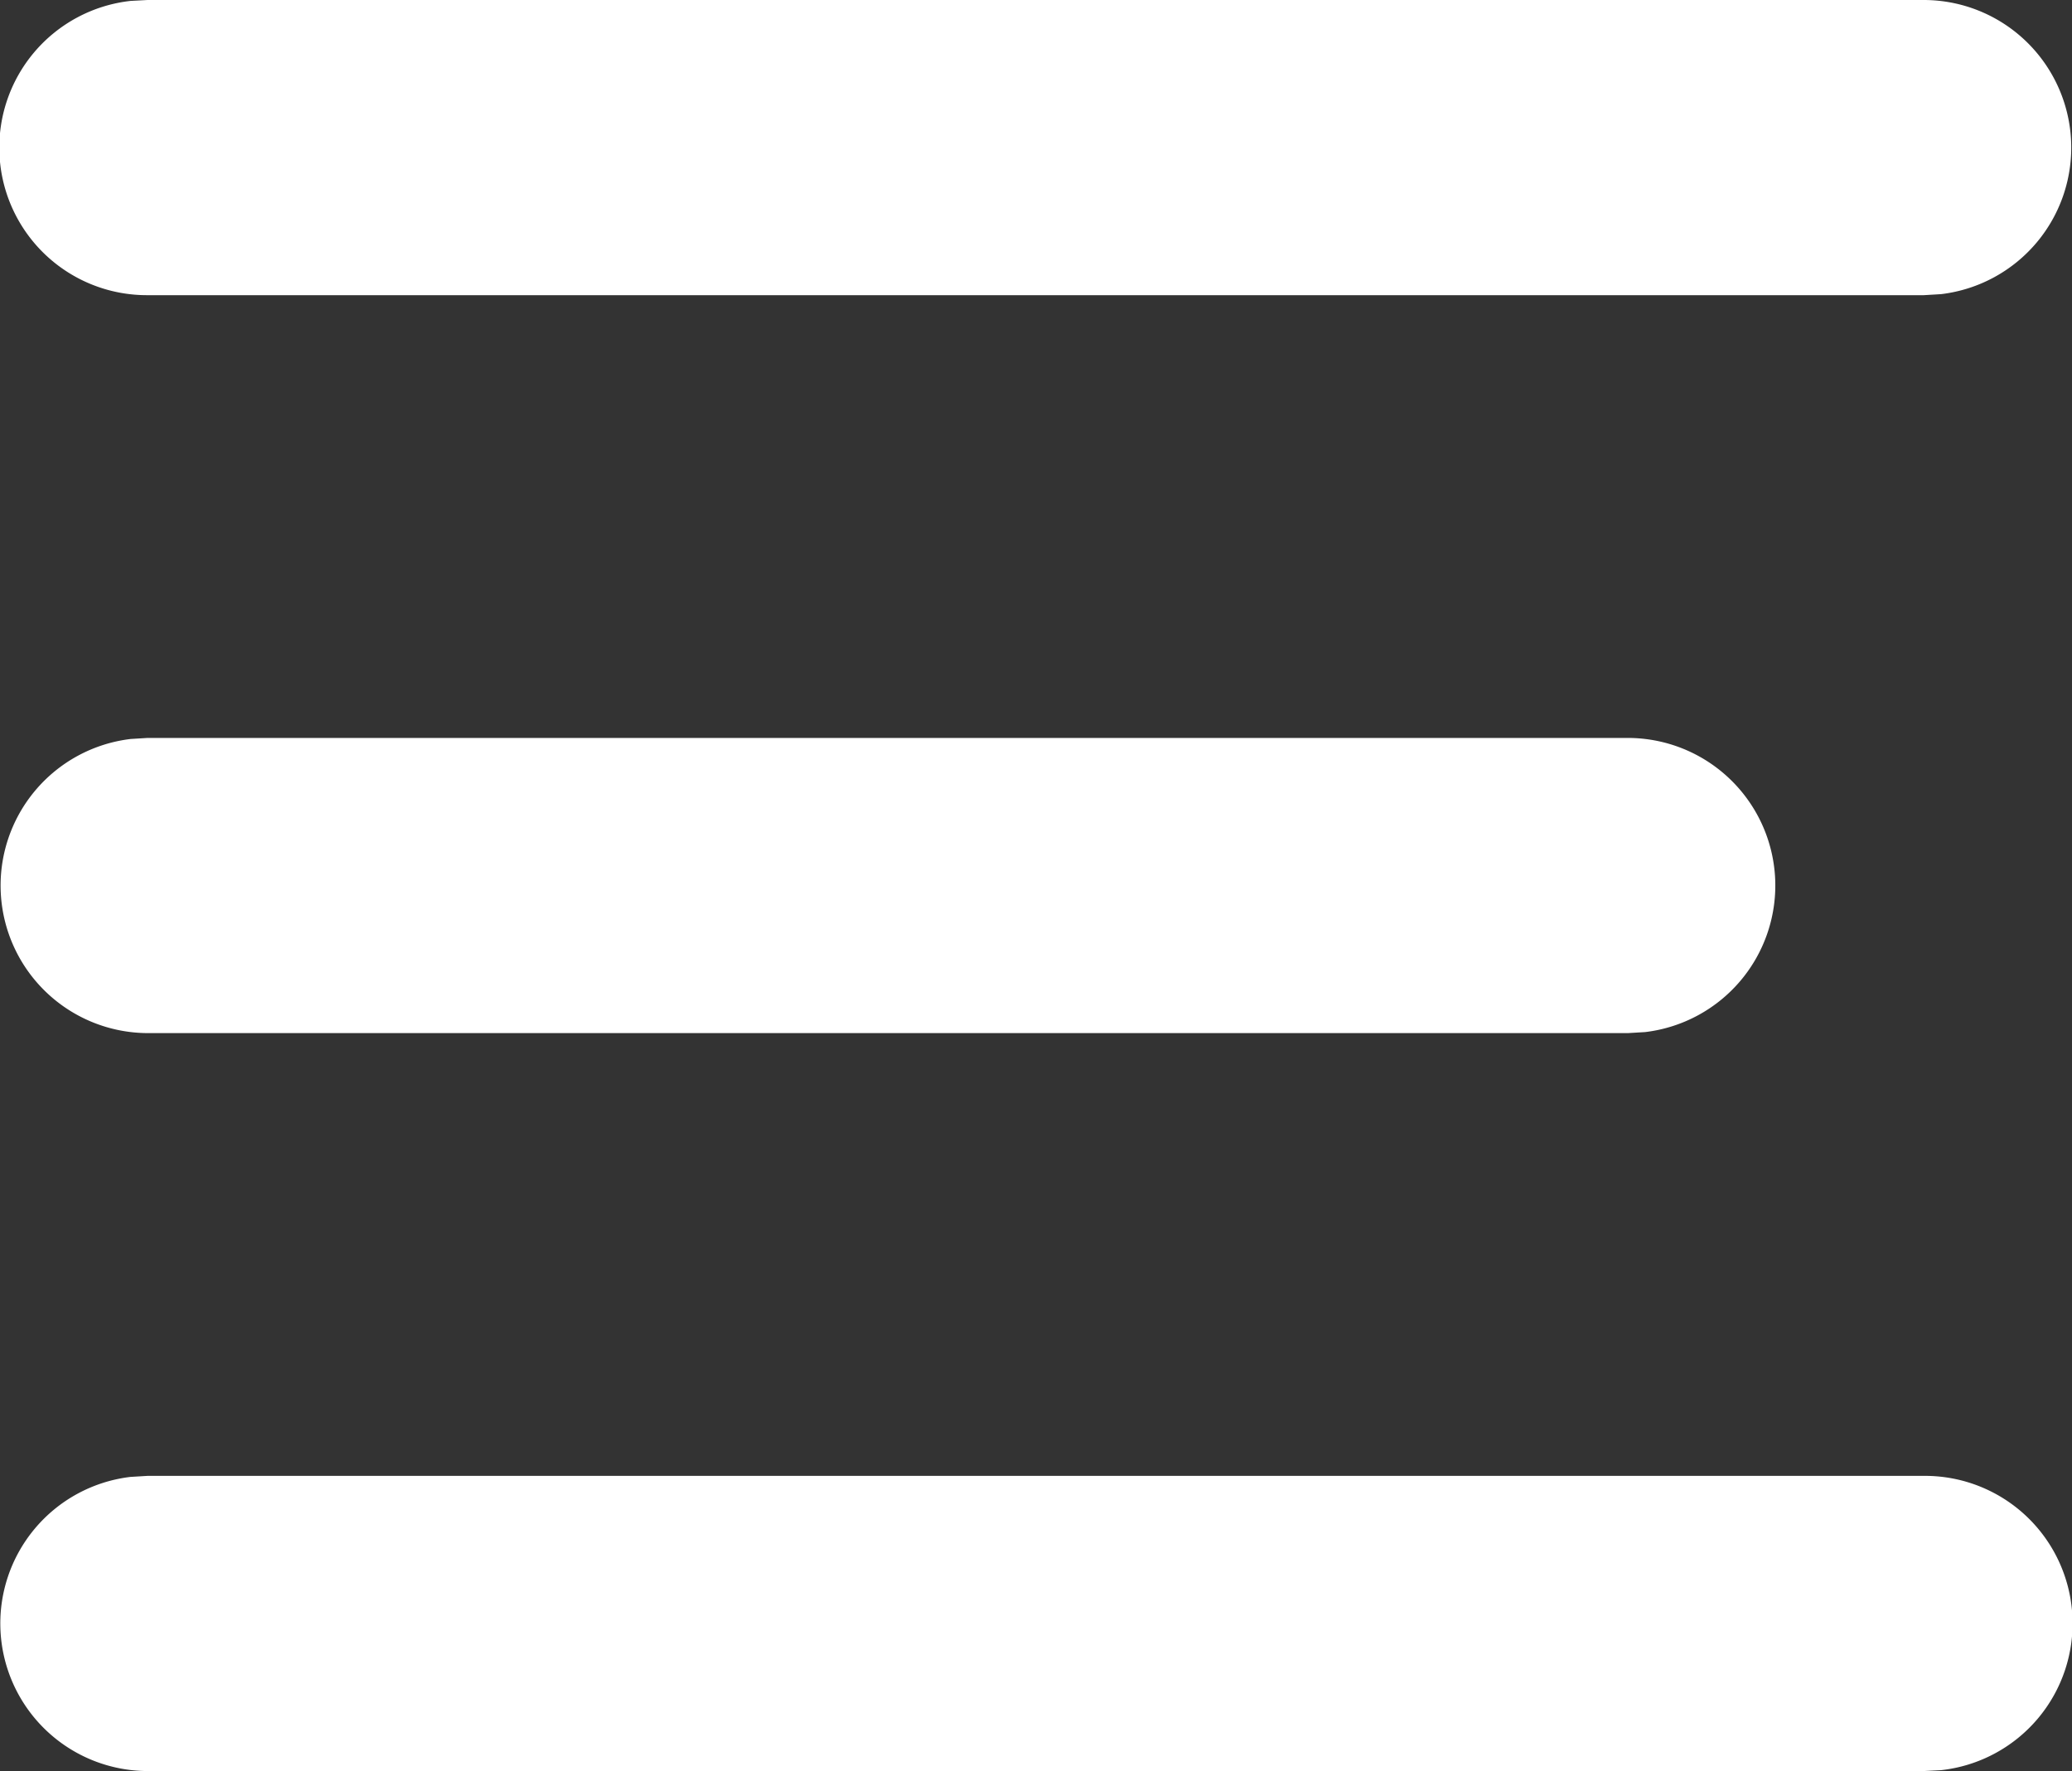 <svg id="menu" xmlns="http://www.w3.org/2000/svg" width="14.038" height="12" viewBox="0 0 14.038 12">
  <rect x="0" y="0" width="14.038" height="12" fill="#333333" stroke="none"/>
  <path id="Combined_Shape" data-name="Combined Shape" d="M1,12a1,1,0,0,1-.116-1.993L1,10H13.034a1,1,0,0,1,.117,1.994L13.034,12ZM1,7A1,1,0,0,1,.886,5.007L1,5H11.029a1,1,0,0,1,.117,1.993L11.029,7ZM1,2A1,1,0,0,1,.886.006L1,0H13.034a1,1,0,0,1,.117,1.993L13.034,2Z" transform="translate(0)" fill="#fff"/>
</svg>

